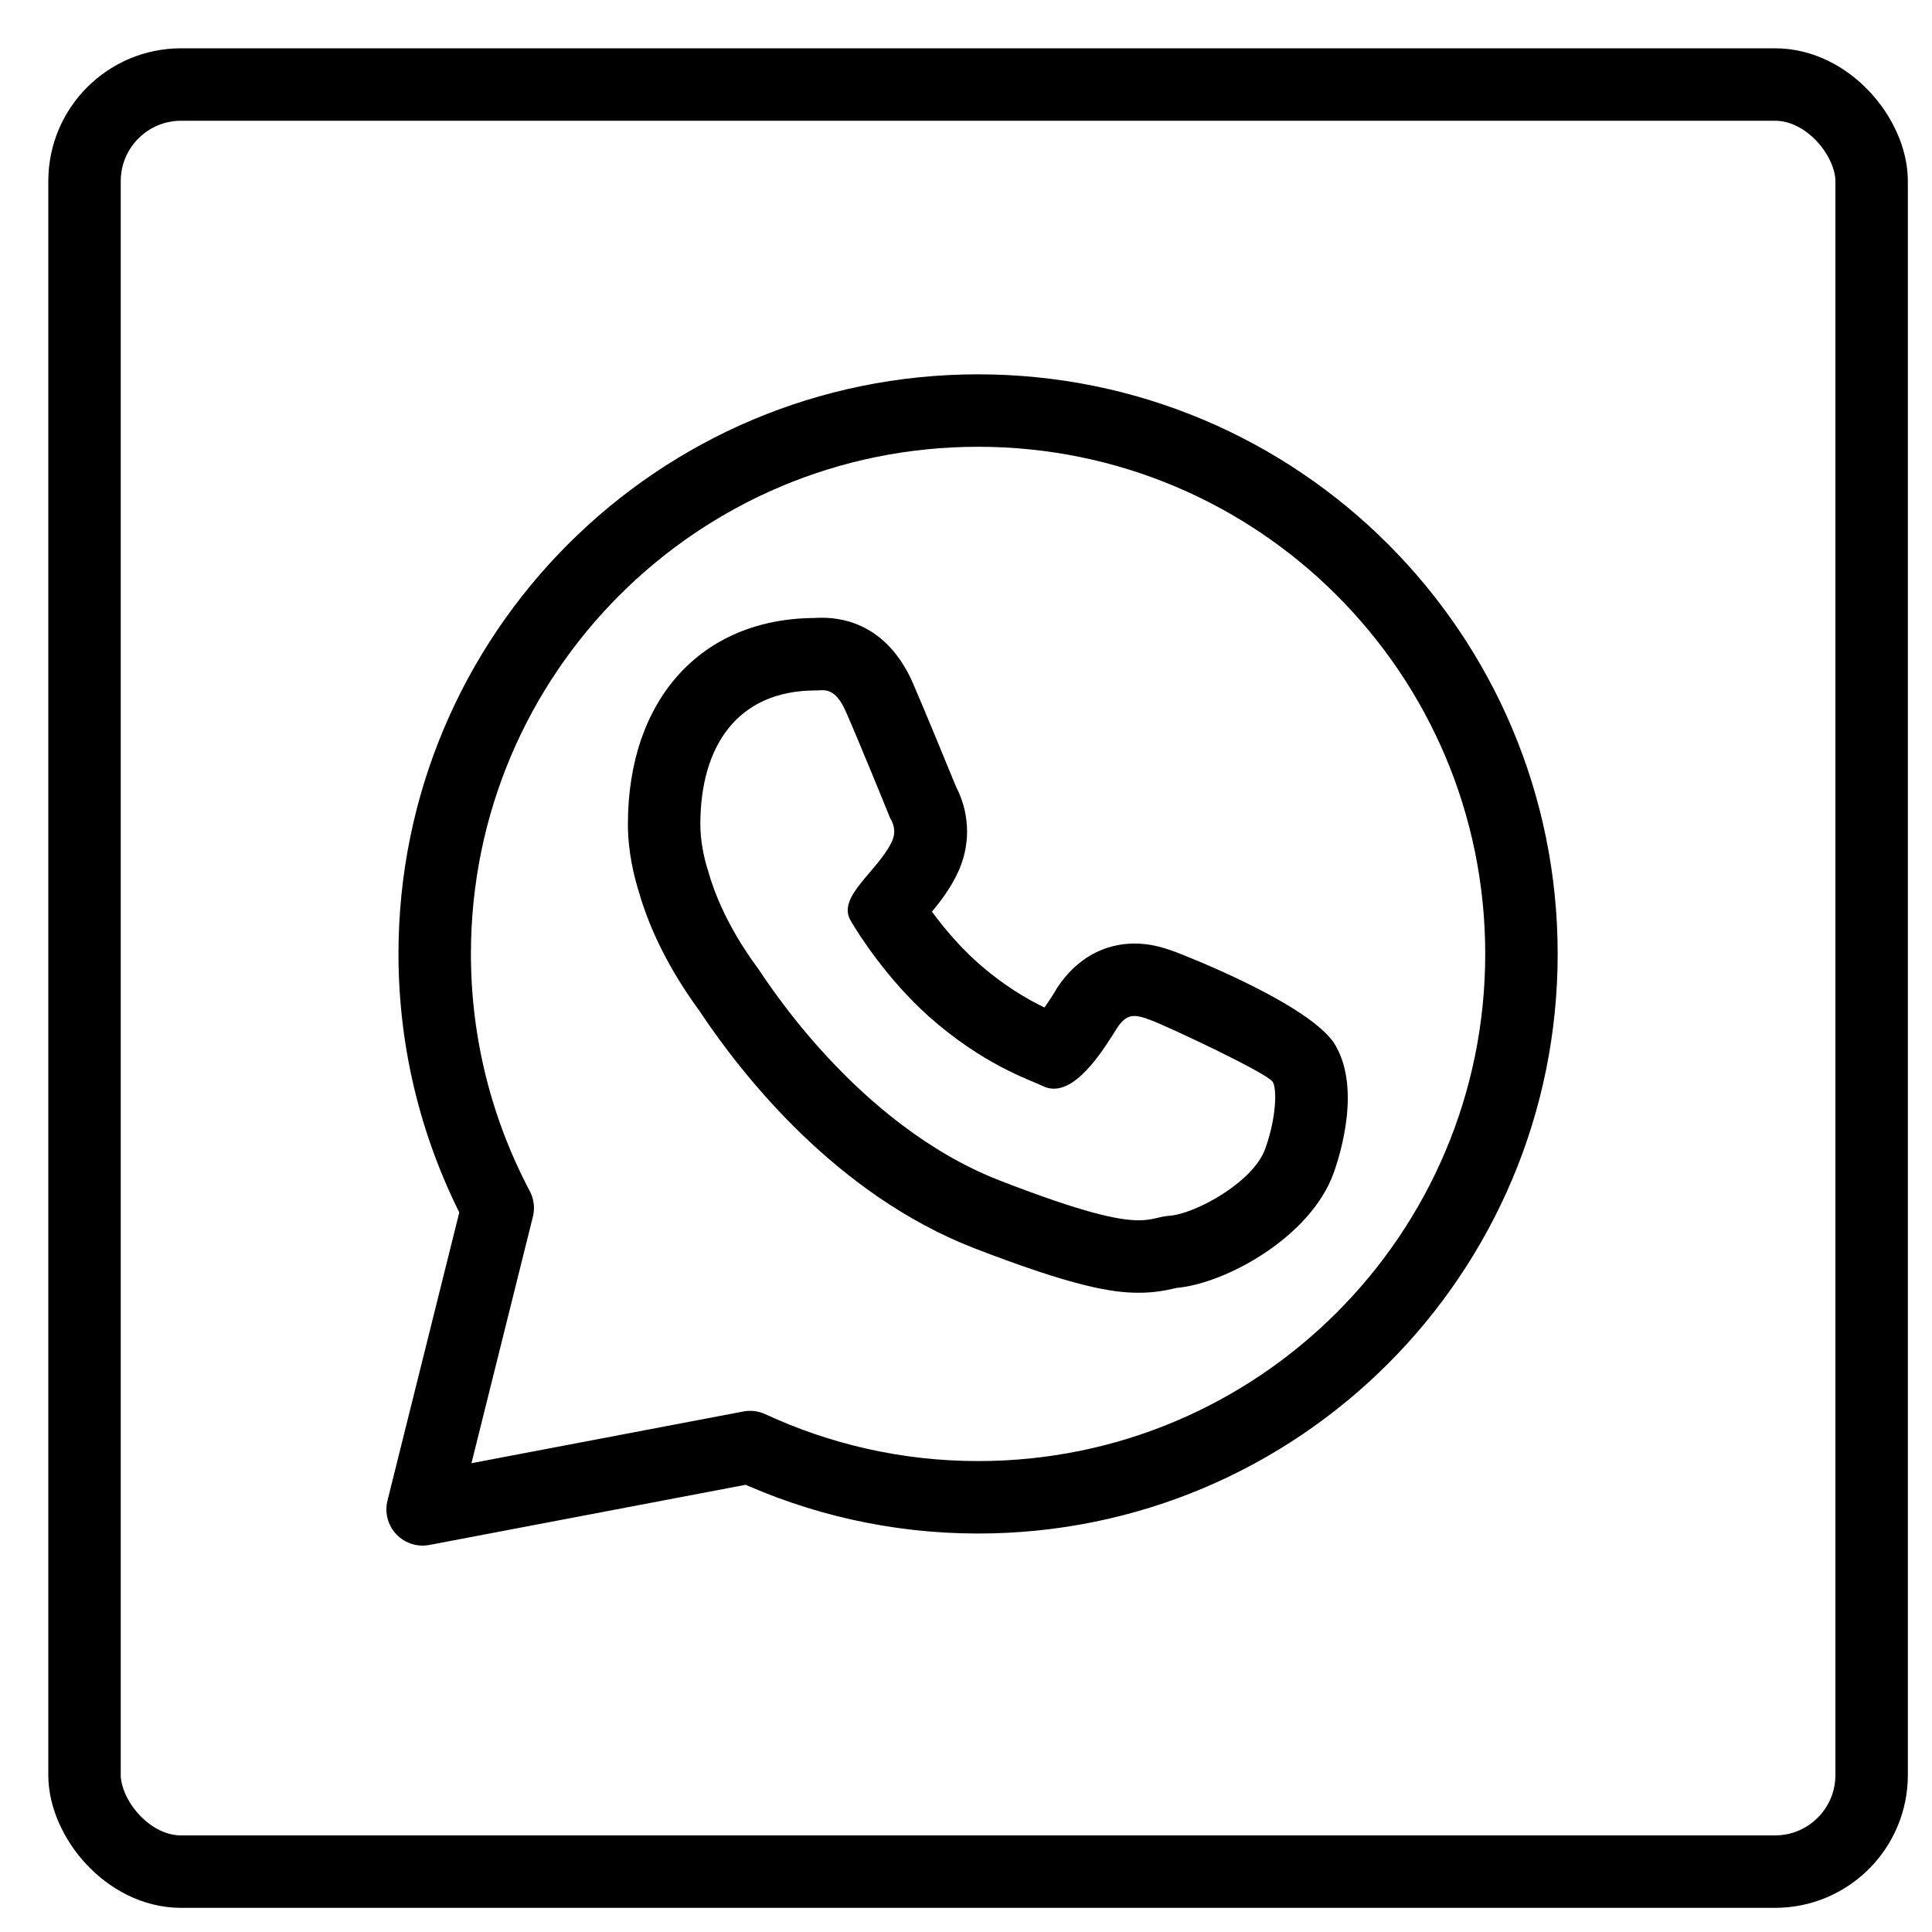 <?xml version="1.0" encoding="UTF-8"?>
<svg id="Layer_1" data-name="Layer 1" xmlns="http://www.w3.org/2000/svg" viewBox="0 0 80 80">
  <defs>
    <style>
      .cls-1, .cls-2, .cls-3 {
        fill: none;
      }

      .cls-2, .cls-3 {
        stroke: #000;
        stroke-linejoin: round;
        stroke-width: 3px;
      }

      .cls-3 {
        fill-rule: evenodd;
      }
    </style>
  </defs>
  <rect class="cls-1" width="80" height="80"/>
  <rect class="cls-2" x="3.5" y="3.5" width="74" height="74" rx="4" ry="4"/>
  <path class="cls-3" d="m40.5,17c-12.43,0-22.5,10.07-22.5,22.5,0,3.8.95,7.38,2.61,10.52l-3.11,12.48,13.56-2.58c2.87,1.33,6.07,2.08,9.44,2.08,12.43,0,22.5-10.07,22.5-22.5s-10.07-22.5-22.5-22.5Z"/>
  <path d="m34.05,28.58c.29,0,.66.11,1.02.99.5,1.14,1.68,4.03,1.79,4.31.17.28.25.61.05,1.01-.6,1.21-2.22,2.22-1.71,3.19.32.56,1.51,2.44,3.25,4,2.24,1.99,4.11,2.6,4.73,2.89.15.08.31.11.46.11,1.07,0,2.1-1.69,2.62-2.52.24-.36.45-.49.71-.49.18,0,.39.06.65.16.8.3,4.88,2.22,5.08,2.57.17.25.17,1.43-.31,2.77-.5,1.39-2.9,2.69-3.95,2.77-.44.03-.7.19-1.29.19-.82,0-2.28-.3-5.76-1.65-5.95-2.32-9.7-8.36-9.99-8.76-.2-.28-1.49-1.96-2.07-4.03-.2-.61-.33-1.31-.33-1.96,0-3.23,1.53-5.54,4.78-5.54.08,0,.17-.01.27-.01m0-3c-.12,0-.23,0-.34.01-4.68.03-7.71,3.38-7.71,8.54,0,1.13.25,2.15.46,2.82.46,1.6,1.29,3.24,2.46,4.85l.04.05.03.05c1.8,2.7,5.66,7.56,11.31,9.77,4.21,1.63,5.78,1.86,6.85,1.86.69,0,1.18-.11,1.48-.18.03,0,.06-.01.09-.02,2.04-.18,5.55-2.11,6.5-4.75.3-.83,1.17-3.67-.02-5.45h0c-1.26-1.71-6.47-3.69-6.52-3.71-.49-.18-1.03-.35-1.69-.35-.9,0-2.19.31-3.2,1.81-.02.03-.03.05-.05.08l-.05.09c-.09.15-.26.41-.44.67-.72-.35-1.7-.91-2.79-1.88-.75-.67-1.4-1.45-1.87-2.09.35-.42.73-.92,1.03-1.53.57-1.15.57-2.46-.02-3.62l-.04-.09c-.31-.76-1.26-3.07-1.71-4.11-1.02-2.45-2.81-2.82-3.79-2.82h0Z"/>
</svg>